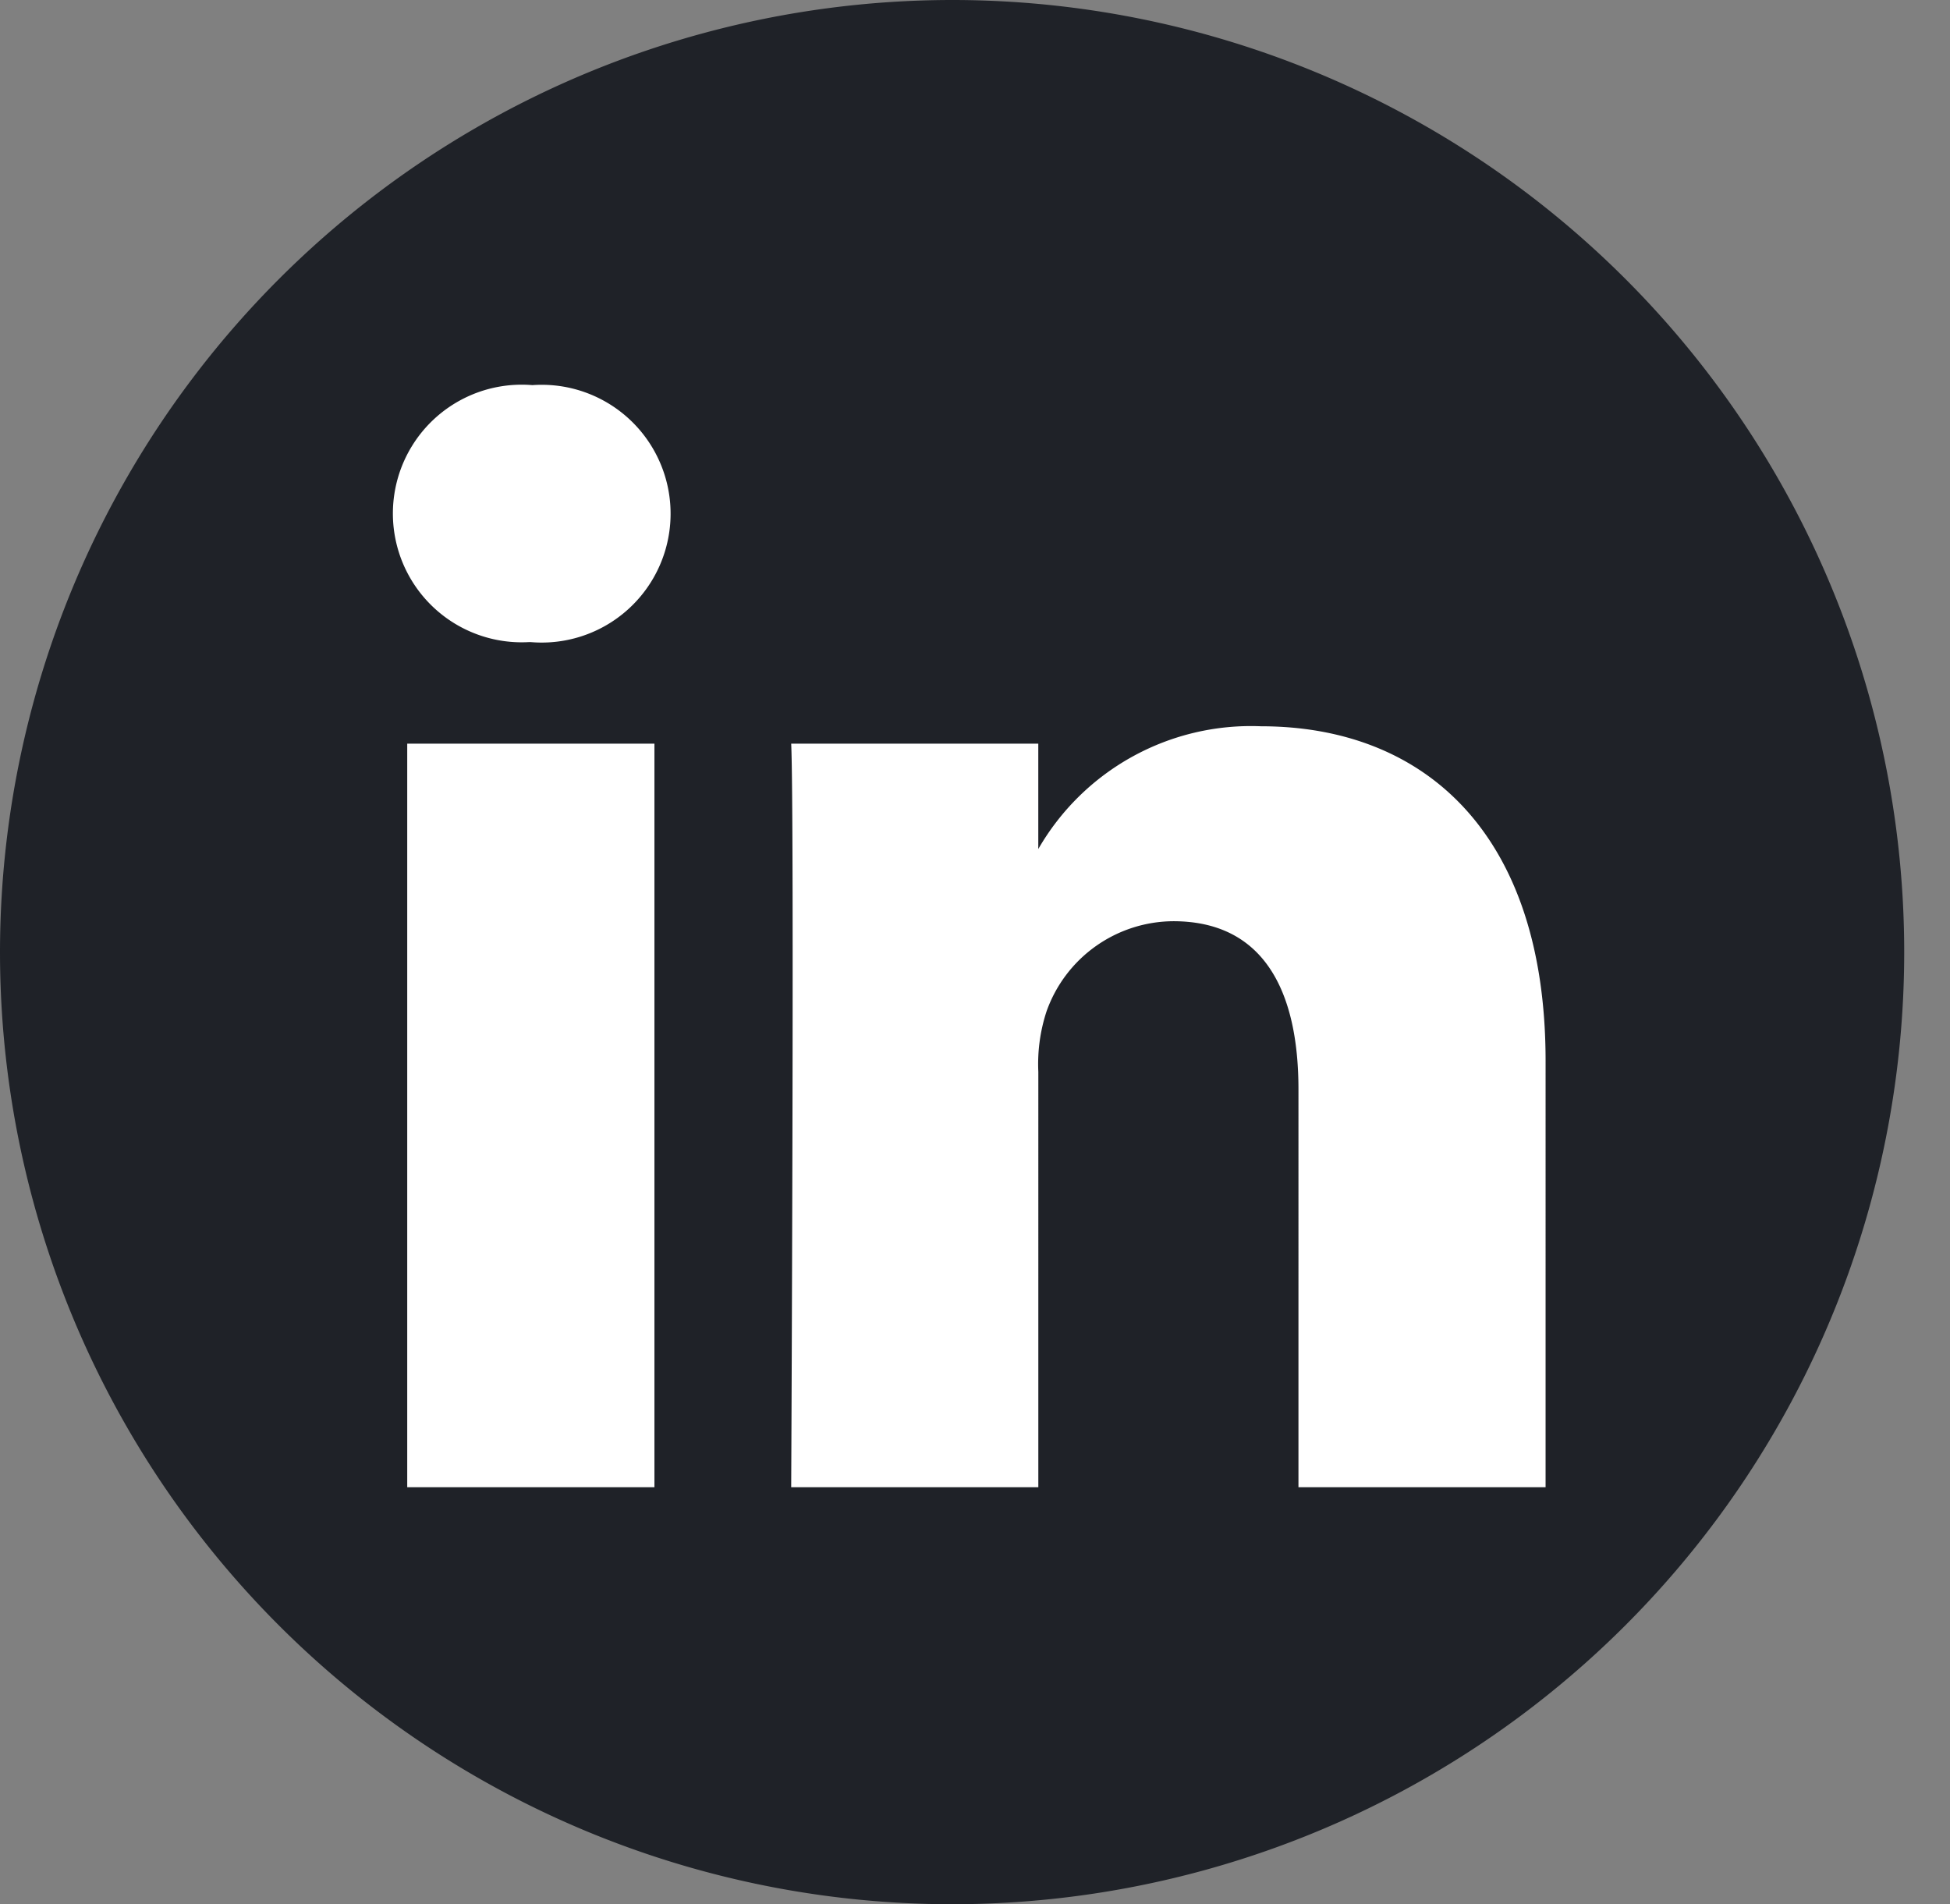 <svg xmlns="http://www.w3.org/2000/svg" width="50.547" height="49.36" viewBox="0 0 50.547 49.36">
  <rect x="0" y="0" width="50.547" height="49.36" fill="#808080" stroke="none"/>
  <g id="Group_1373" data-name="Group 1373" transform="translate(-46.572 -2979.465)">
    <ellipse id="Ellipse_19" data-name="Ellipse 19" cx="22.5" cy="19.5" rx="22.5" ry="19.5" transform="translate(52.673 2981.365) rotate(9)" fill="#fff"/>
    <path id="_5279114_linkedin_network_social_network_linkedin_logo_icon" data-name="5279114_linkedin_network_social network_linkedin logo_icon" d="M24.68,0A24.68,24.68,0,1,1,0,24.68,24.692,24.692,0,0,1,24.68,0ZM16.964,38.55V19.276H10.556V38.55Zm23.1,0V27.5c0-5.92-3.161-8.674-7.376-8.674a6.363,6.363,0,0,0-5.774,3.182V19.276H20.509c.085,1.808,0,19.274,0,19.274h6.406V27.786a4.38,4.38,0,0,1,.211-1.564,3.506,3.506,0,0,1,3.287-2.343c2.317,0,3.245,1.768,3.245,4.358V38.55h6.406ZM13.8,9.983a3.339,3.339,0,1,0-.085,6.661h.041A3.341,3.341,0,1,0,13.8,9.983Z" transform="translate(46.572 2979.465)" fill="#1f2228" fill-rule="evenodd"/>
  </g>
</svg>
